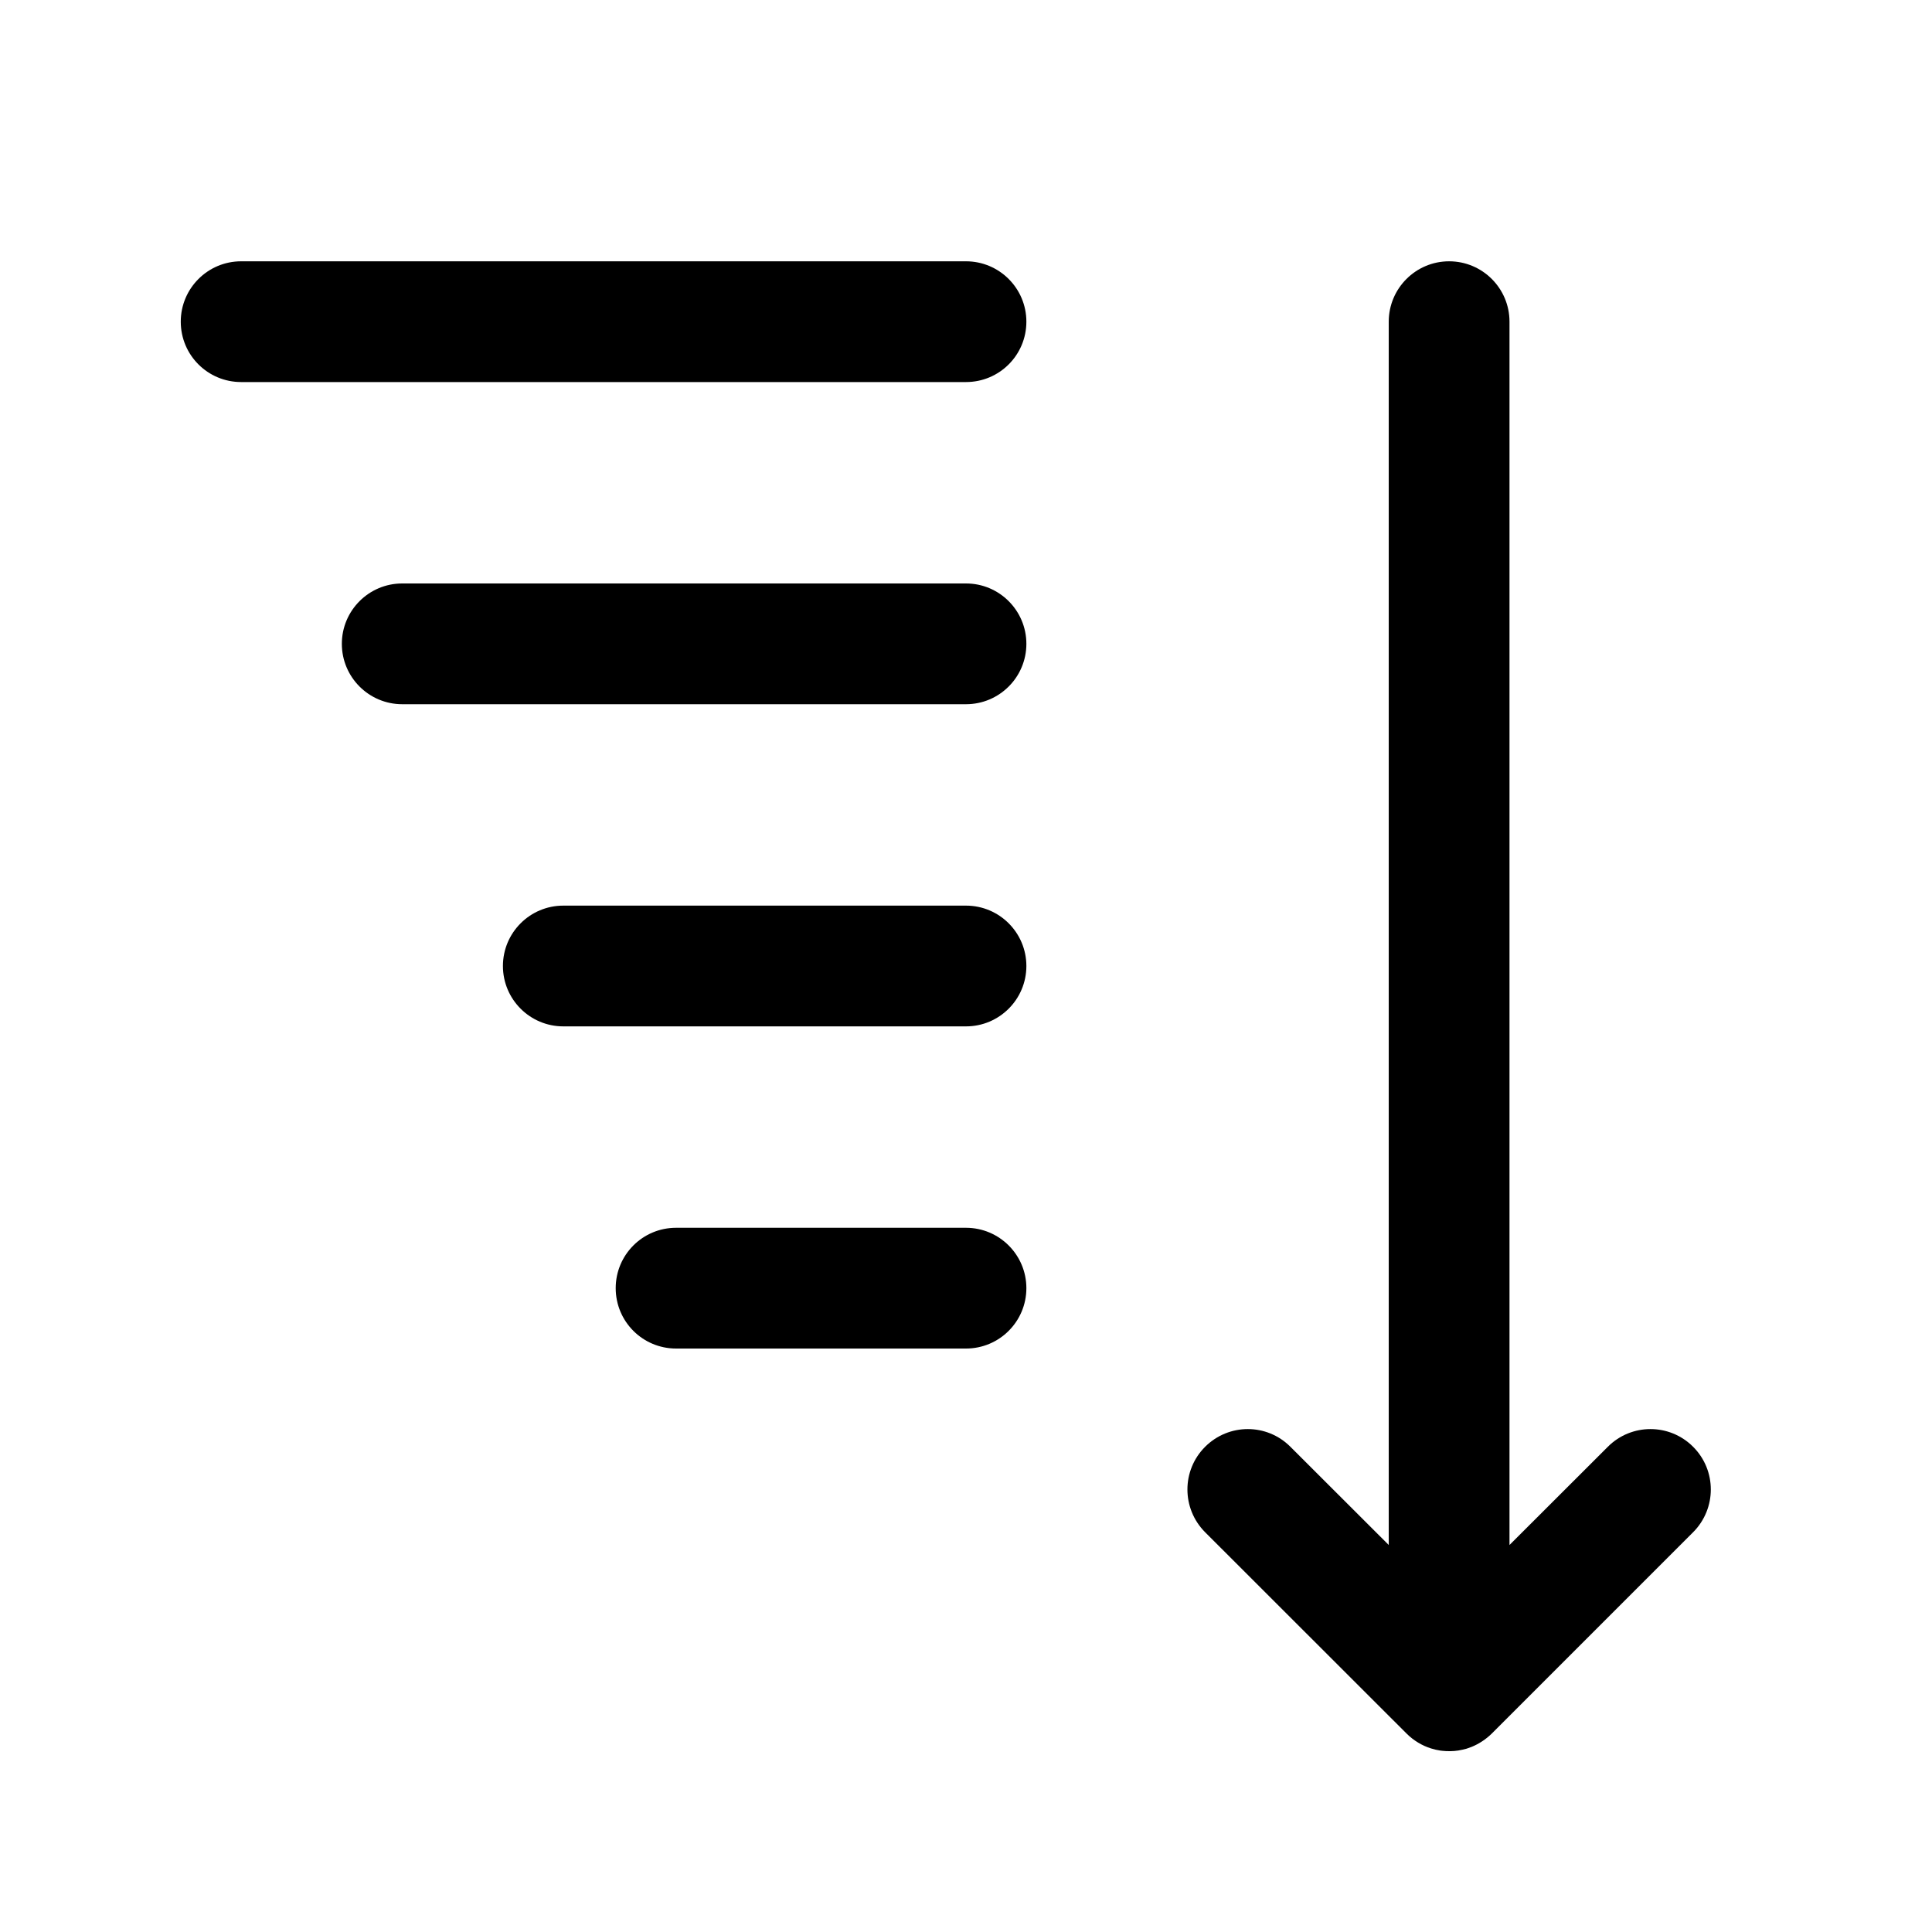 <svg width="16" height="16" viewBox="0 0 16 16" fill="none" xmlns="http://www.w3.org/2000/svg">
<path d="M1.497 2.664C1.497 2.388 1.721 2.164 1.997 2.164H8C8.276 2.164 8.5 2.388 8.5 2.664C8.5 2.941 8.276 3.164 8 3.164H1.997C1.721 3.164 1.497 2.941 1.497 2.664Z" fill="black"/>
<path d="M12.001 2.164C12.277 2.164 12.501 2.388 12.501 2.664V12.795L13.315 11.982C13.51 11.786 13.827 11.786 14.022 11.982C14.217 12.177 14.217 12.493 14.022 12.689L12.356 14.355C12.355 14.355 12.355 14.356 12.355 14.356C12.305 14.405 12.248 14.442 12.187 14.467C12.173 14.472 12.159 14.477 12.145 14.482C12.123 14.488 12.1 14.493 12.077 14.497C12.032 14.504 11.986 14.504 11.94 14.499C11.937 14.498 11.934 14.498 11.931 14.498C11.904 14.494 11.878 14.488 11.852 14.48C11.778 14.457 11.707 14.415 11.648 14.356C11.648 14.356 11.648 14.356 11.648 14.356C11.647 14.356 11.647 14.355 11.647 14.355L9.98 12.689C9.785 12.493 9.785 12.177 9.98 11.982C10.176 11.786 10.492 11.786 10.687 11.982L11.501 12.795V2.664C11.501 2.388 11.725 2.164 12.001 2.164Z" fill="black"/>
<path d="M3.331 4.832C3.055 4.832 2.831 5.056 2.831 5.332C2.831 5.608 3.055 5.832 3.331 5.832H8C8.276 5.832 8.5 5.608 8.5 5.332C8.5 5.056 8.276 4.832 8 4.832H3.331Z" fill="black"/>
<path d="M4.165 8C4.165 7.724 4.389 7.5 4.665 7.5H8C8.276 7.5 8.5 7.724 8.5 8C8.5 8.276 8.276 8.5 8 8.5H4.665C4.389 8.5 4.165 8.276 4.165 8Z" fill="black"/>
<path d="M5.599 10.168C5.322 10.168 5.099 10.392 5.099 10.668C5.099 10.944 5.322 11.168 5.599 11.168H8C8.276 11.168 8.5 10.944 8.5 10.668C8.5 10.392 8.276 10.168 8 10.168H5.599Z" fill="black"/>
</svg>

